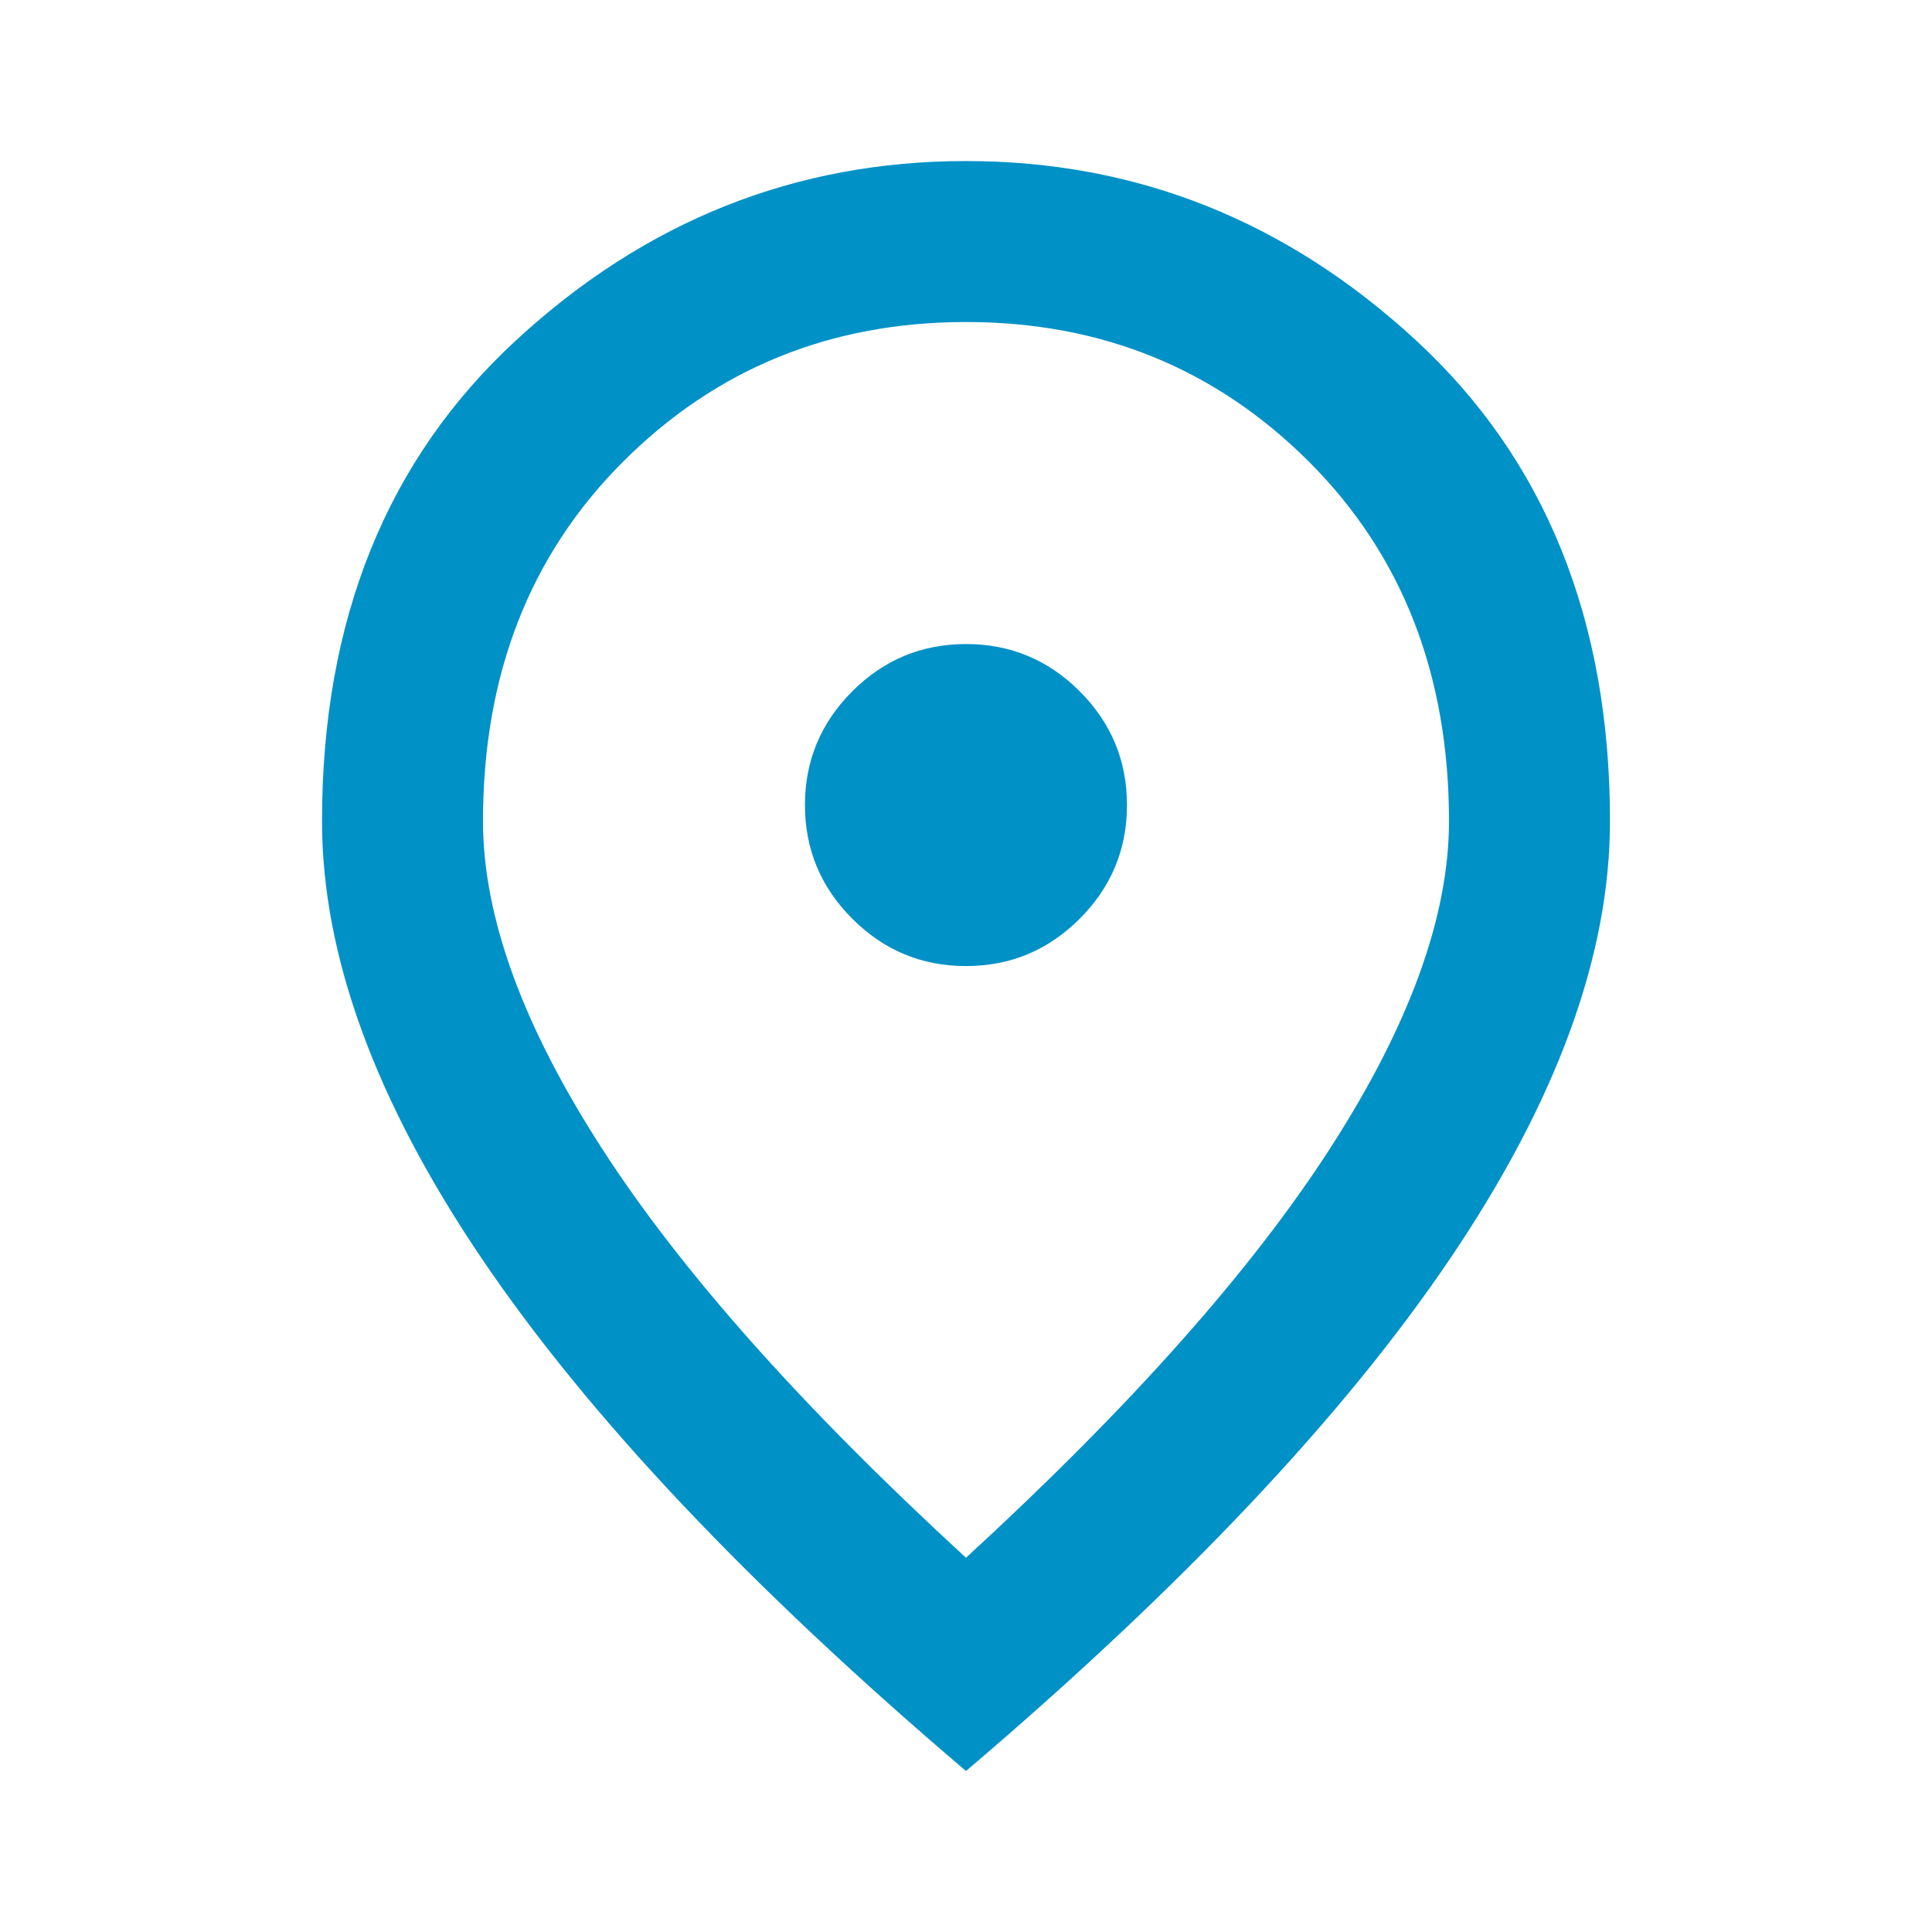 <svg preserveAspectRatio="none" width="100%" height="100%" overflow="visible" style="display: block;" viewBox="0 0 28 28" fill="none" xmlns="http://www.w3.org/2000/svg">
<g id="location_on">
<mask id="mask0_5516_45551" style="mask-type:alpha" maskUnits="userSpaceOnUse" x="0" y="0" width="28" height="28">
<rect id="Bounding box" width="28" height="28" fill="#D9D9D9"/>
</mask>
<g mask="url(#mask0_5516_45551)">
<path id="location_on_2" d="M14 14.001C14.642 14.001 15.191 13.772 15.648 13.315C16.105 12.858 16.333 12.309 16.333 11.667C16.333 11.026 16.105 10.476 15.648 10.019C15.191 9.562 14.642 9.334 14 9.334C13.358 9.334 12.809 9.562 12.352 10.019C11.895 10.476 11.666 11.026 11.666 11.667C11.666 12.309 11.895 12.858 12.352 13.315C12.809 13.772 13.358 14.001 14 14.001ZM14 22.576C16.372 20.398 18.132 18.419 19.279 16.64C20.426 14.861 21 13.281 21 11.901C21 9.781 20.324 8.046 18.973 6.694C17.621 5.343 15.964 4.667 14 4.667C12.036 4.667 10.378 5.343 9.027 6.694C7.676 8.046 7 9.781 7 11.901C7 13.281 7.573 14.861 8.721 16.64C9.868 18.419 11.628 20.398 14 22.576ZM14 25.667C10.869 23.003 8.531 20.529 6.985 18.244C5.439 15.96 4.667 13.845 4.667 11.901C4.667 8.984 5.605 6.66 7.481 4.93C9.357 3.199 11.53 2.334 14 2.334C16.469 2.334 18.642 3.199 20.519 4.93C22.395 6.66 23.333 8.984 23.333 11.901C23.333 13.845 22.56 15.96 21.014 18.244C19.469 20.529 17.13 23.003 14 25.667Z" fill="#0091C7"/>
</g>
</g>
</svg>
